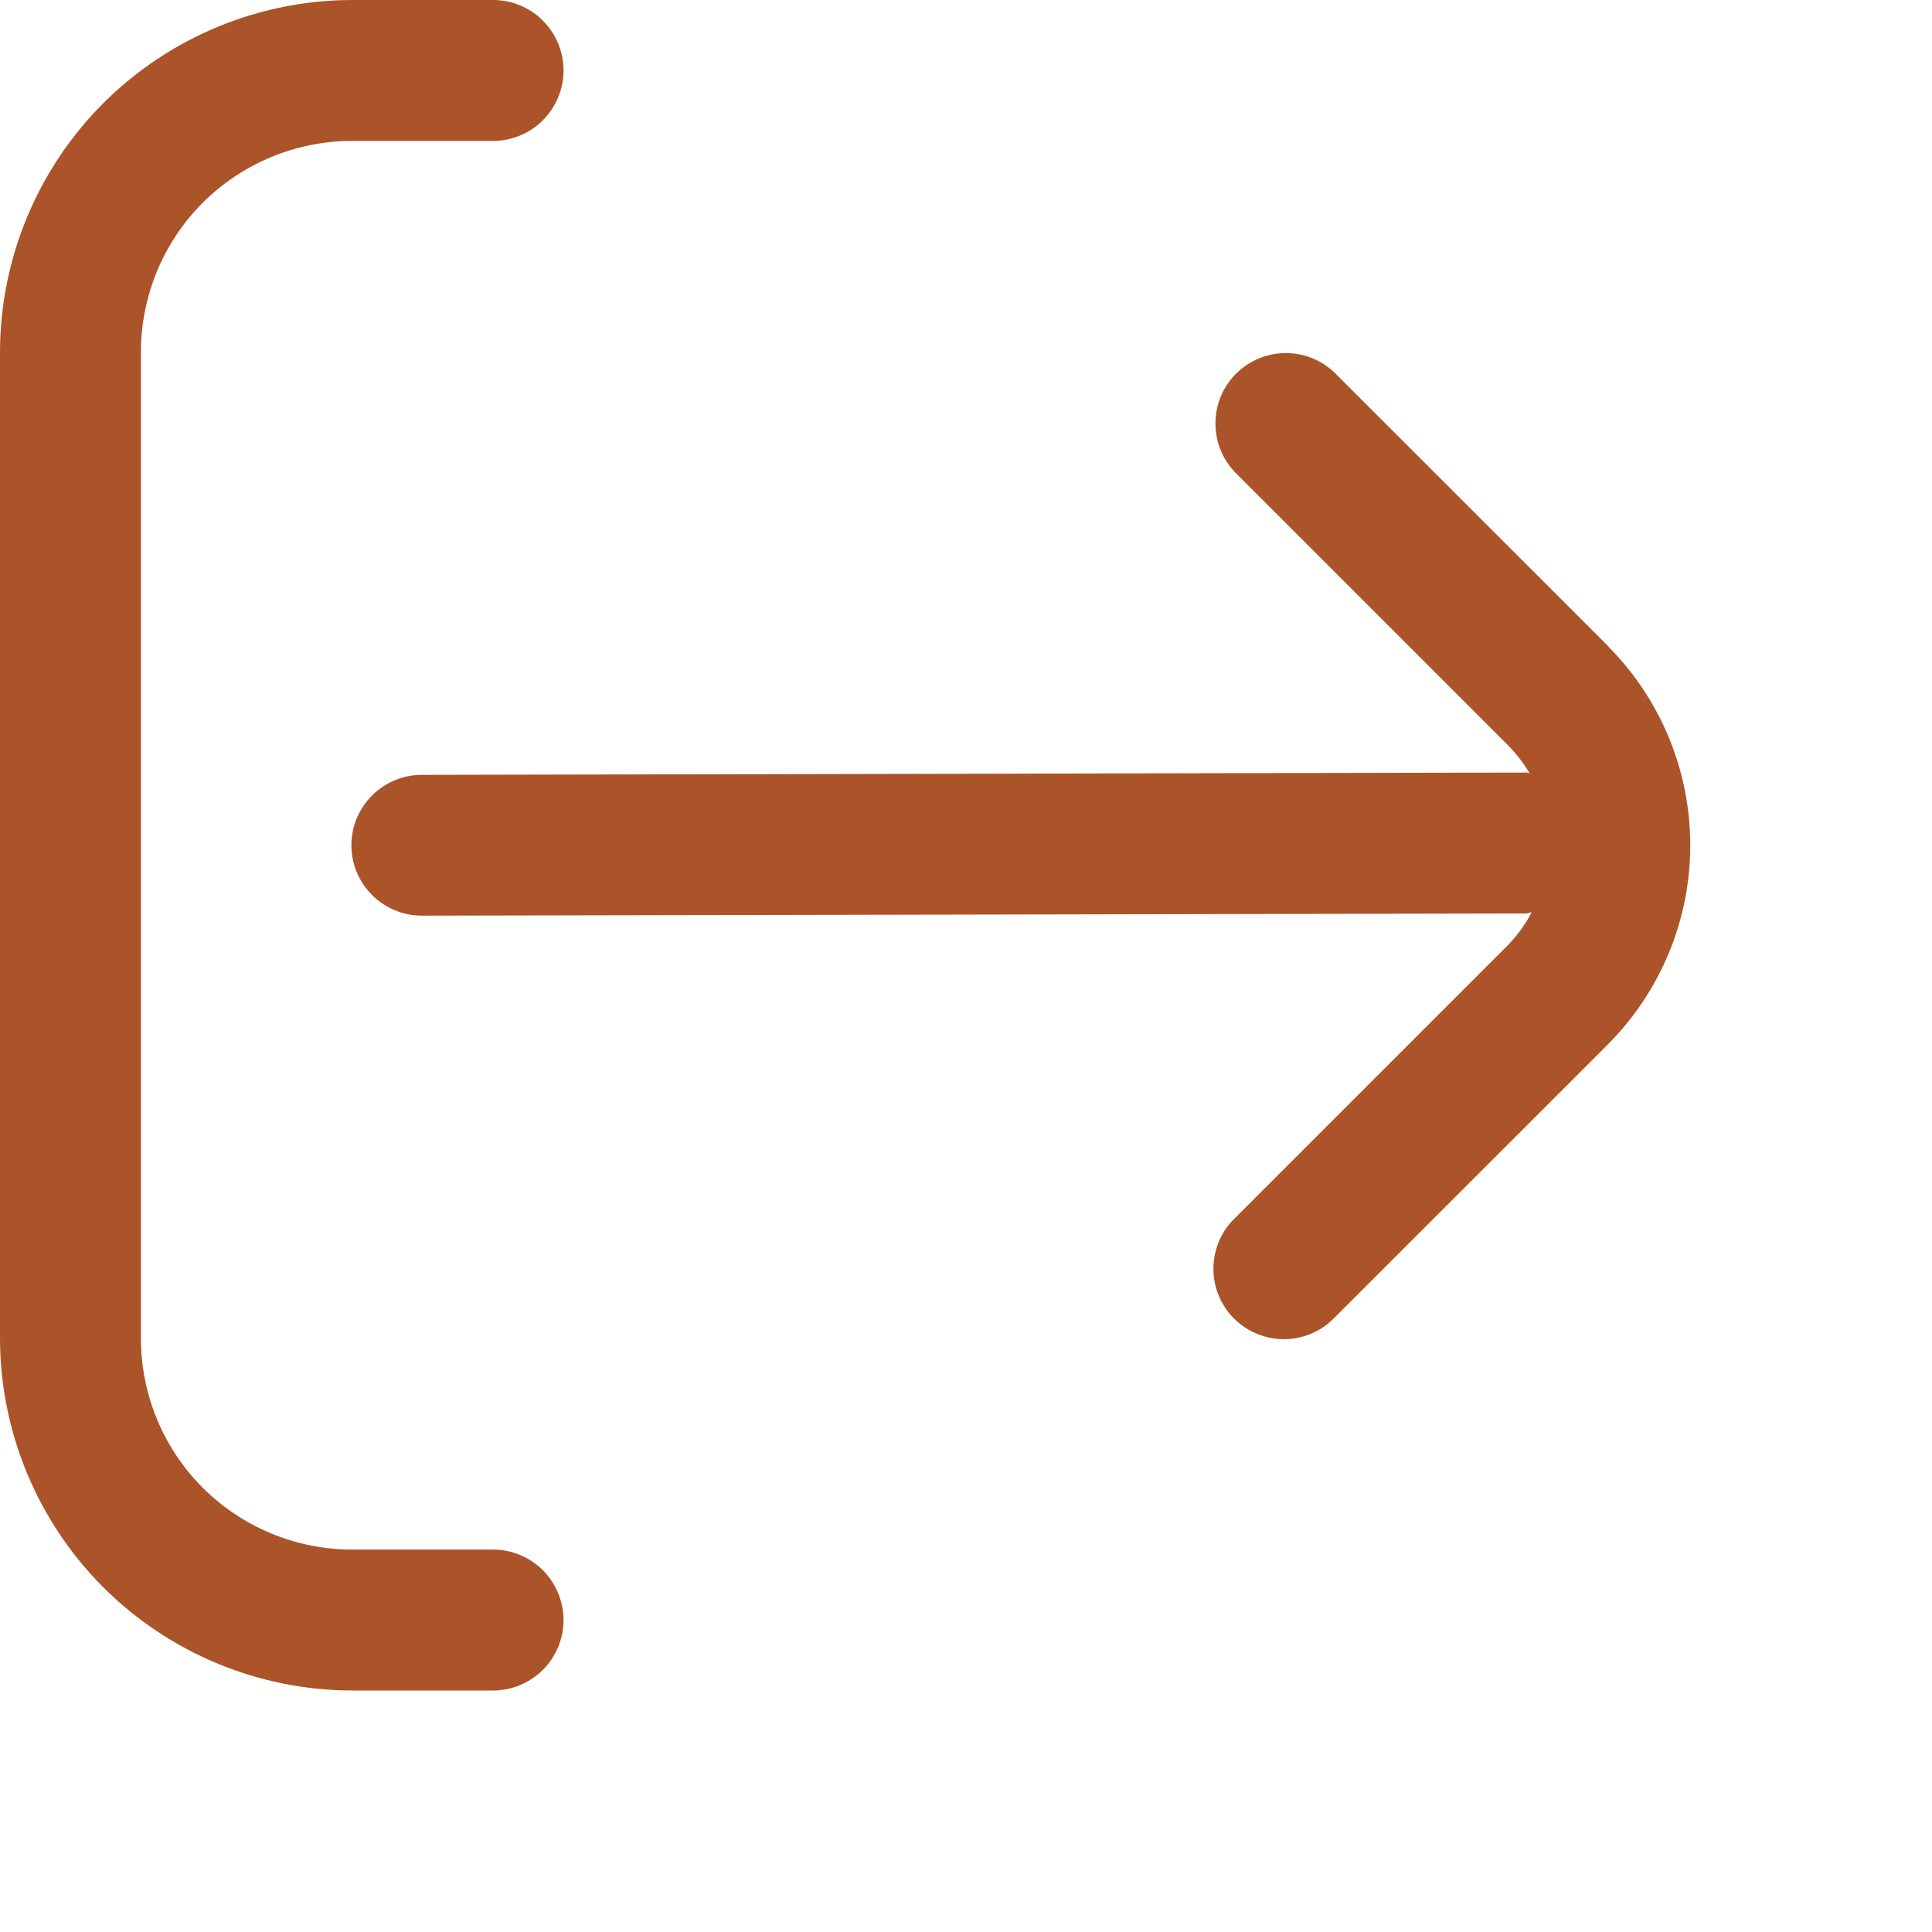 <svg width="800px" height="800px" viewBox="0 0 16 16" fill="none" xmlns="http://www.w3.org/2000/svg">
<path d="M13.317 5.35L11.054 3.088C10.944 2.981 10.797 2.923 10.644 2.924C10.491 2.925 10.345 2.987 10.236 3.095C10.128 3.203 10.067 3.349 10.066 3.502C10.064 3.655 10.123 3.802 10.229 3.912L12.492 6.175C12.559 6.244 12.618 6.32 12.667 6.403C12.658 6.403 12.651 6.398 12.643 6.398L3.494 6.417C3.339 6.417 3.191 6.478 3.081 6.588C2.972 6.697 2.91 6.845 2.91 7C2.91 7.155 2.972 7.303 3.081 7.412C3.191 7.522 3.339 7.583 3.494 7.583L12.639 7.565C12.655 7.565 12.669 7.556 12.685 7.555C12.633 7.654 12.567 7.745 12.49 7.825L10.227 10.088C10.171 10.141 10.127 10.206 10.096 10.277C10.066 10.348 10.05 10.425 10.049 10.502C10.048 10.58 10.063 10.656 10.092 10.728C10.122 10.8 10.165 10.865 10.22 10.92C10.275 10.974 10.34 11.018 10.412 11.047C10.483 11.076 10.56 11.091 10.637 11.091C10.715 11.09 10.791 11.074 10.863 11.043C10.934 11.013 10.998 10.968 11.052 10.912L13.315 8.65C13.752 8.212 13.998 7.619 13.998 7C13.998 6.381 13.752 5.788 13.315 5.35H13.317Z" fill="#AB5429"/>
<path d="M4.083 12.833H2.917C2.453 12.833 2.008 12.649 1.679 12.321C1.351 11.993 1.167 11.547 1.167 11.083V2.917C1.167 2.453 1.351 2.007 1.679 1.679C2.008 1.351 2.453 1.167 2.917 1.167H4.083C4.238 1.167 4.387 1.105 4.496 0.996C4.605 0.886 4.667 0.738 4.667 0.583C4.667 0.429 4.605 0.28 4.496 0.171C4.387 0.061 4.238 0 4.083 0H2.917C2.144 0.001 1.402 0.309 0.855 0.855C0.309 1.402 0.001 2.143 0 2.917V11.083C0.001 11.857 0.309 12.598 0.855 13.145C1.402 13.691 2.144 13.999 2.917 14H4.083C4.238 14 4.387 13.938 4.496 13.829C4.605 13.72 4.667 13.571 4.667 13.417C4.667 13.262 4.605 13.114 4.496 13.004C4.387 12.895 4.238 12.833 4.083 12.833Z" fill="#AB5429"/>
</svg>
